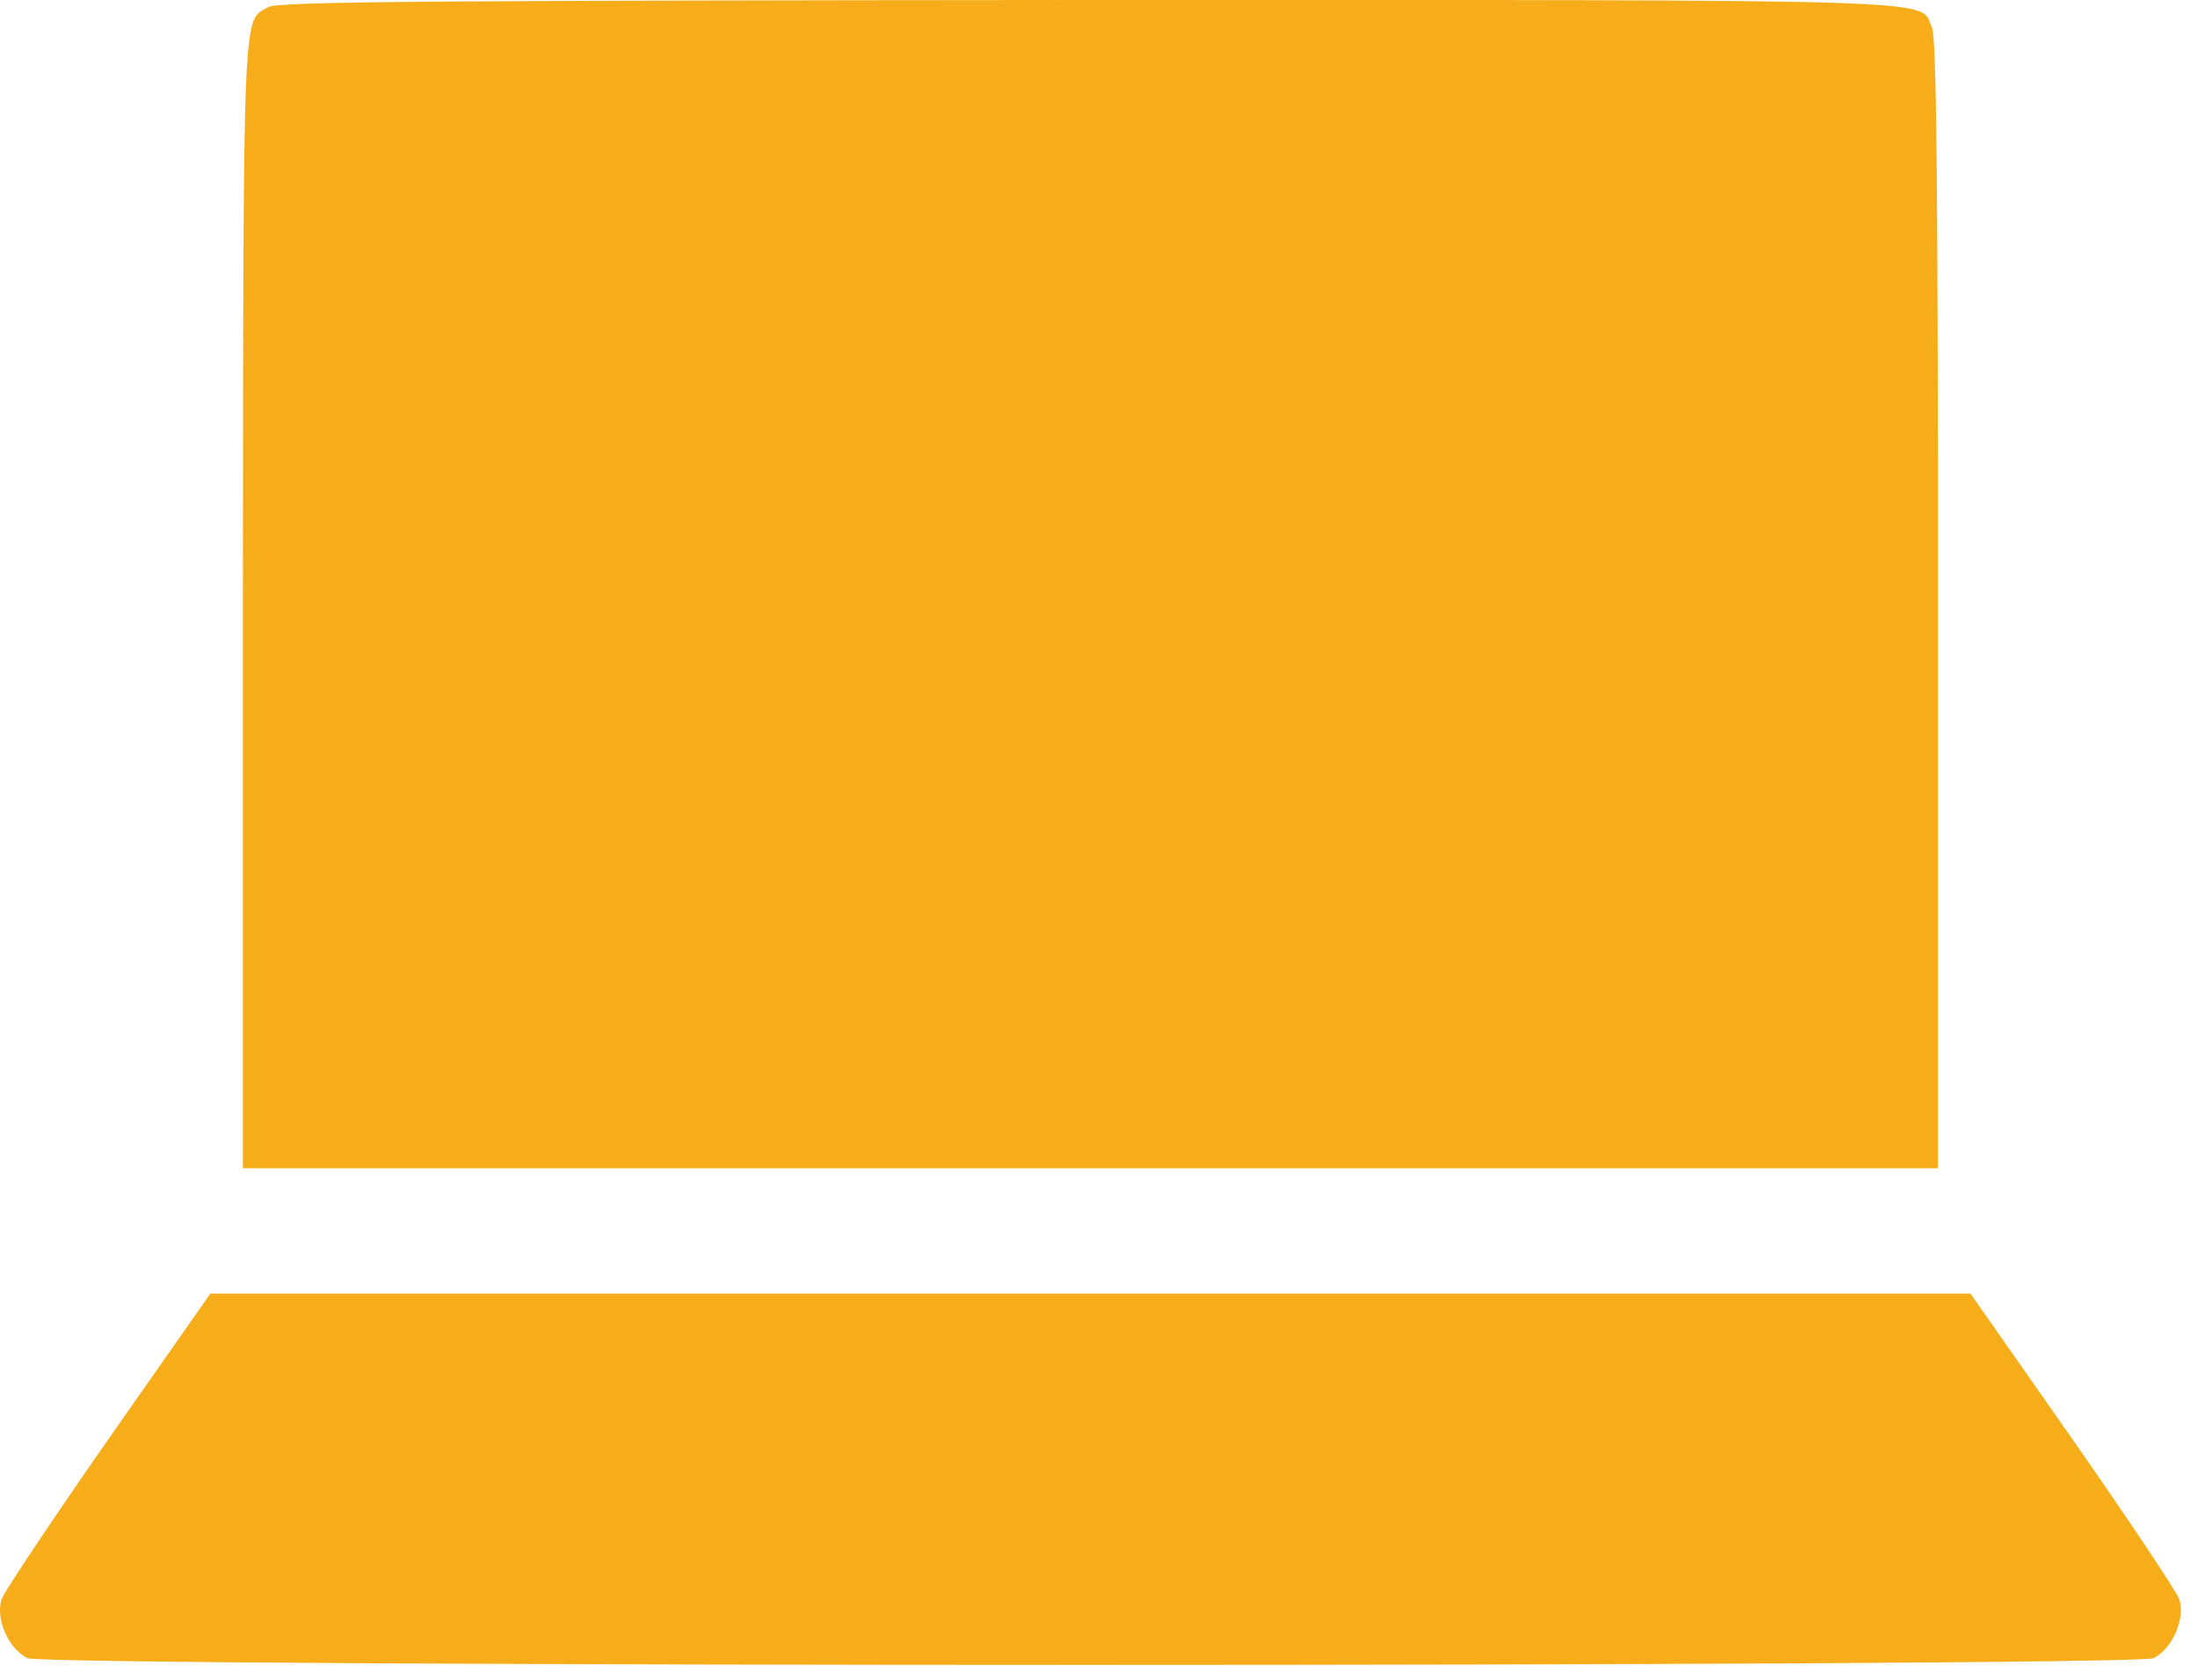 <svg xmlns="http://www.w3.org/2000/svg" width="34" height="26" viewBox="0 0 34 26" fill="none"><path d="M4.155 0.109C3.752 0.334 3.767 -0.062 3.759 9.329V18.083H16.875H29.991V9.352C29.991 2.755 29.968 0.582 29.898 0.427C29.696 -0.023 30.472 0 16.86 0C6.615 0.008 4.31 0.024 4.155 0.109Z" fill="#F7AD19"></path><path d="M1.679 22.274C0.818 23.508 0.073 24.625 0.026 24.749C-0.075 25.044 0.127 25.518 0.422 25.665C0.709 25.805 33.041 25.805 33.328 25.665C33.623 25.518 33.825 25.044 33.724 24.749C33.677 24.625 32.932 23.508 32.071 22.274L30.495 20.023H16.875H3.255L1.679 22.274Z" fill="#F7AD19"></path></svg>